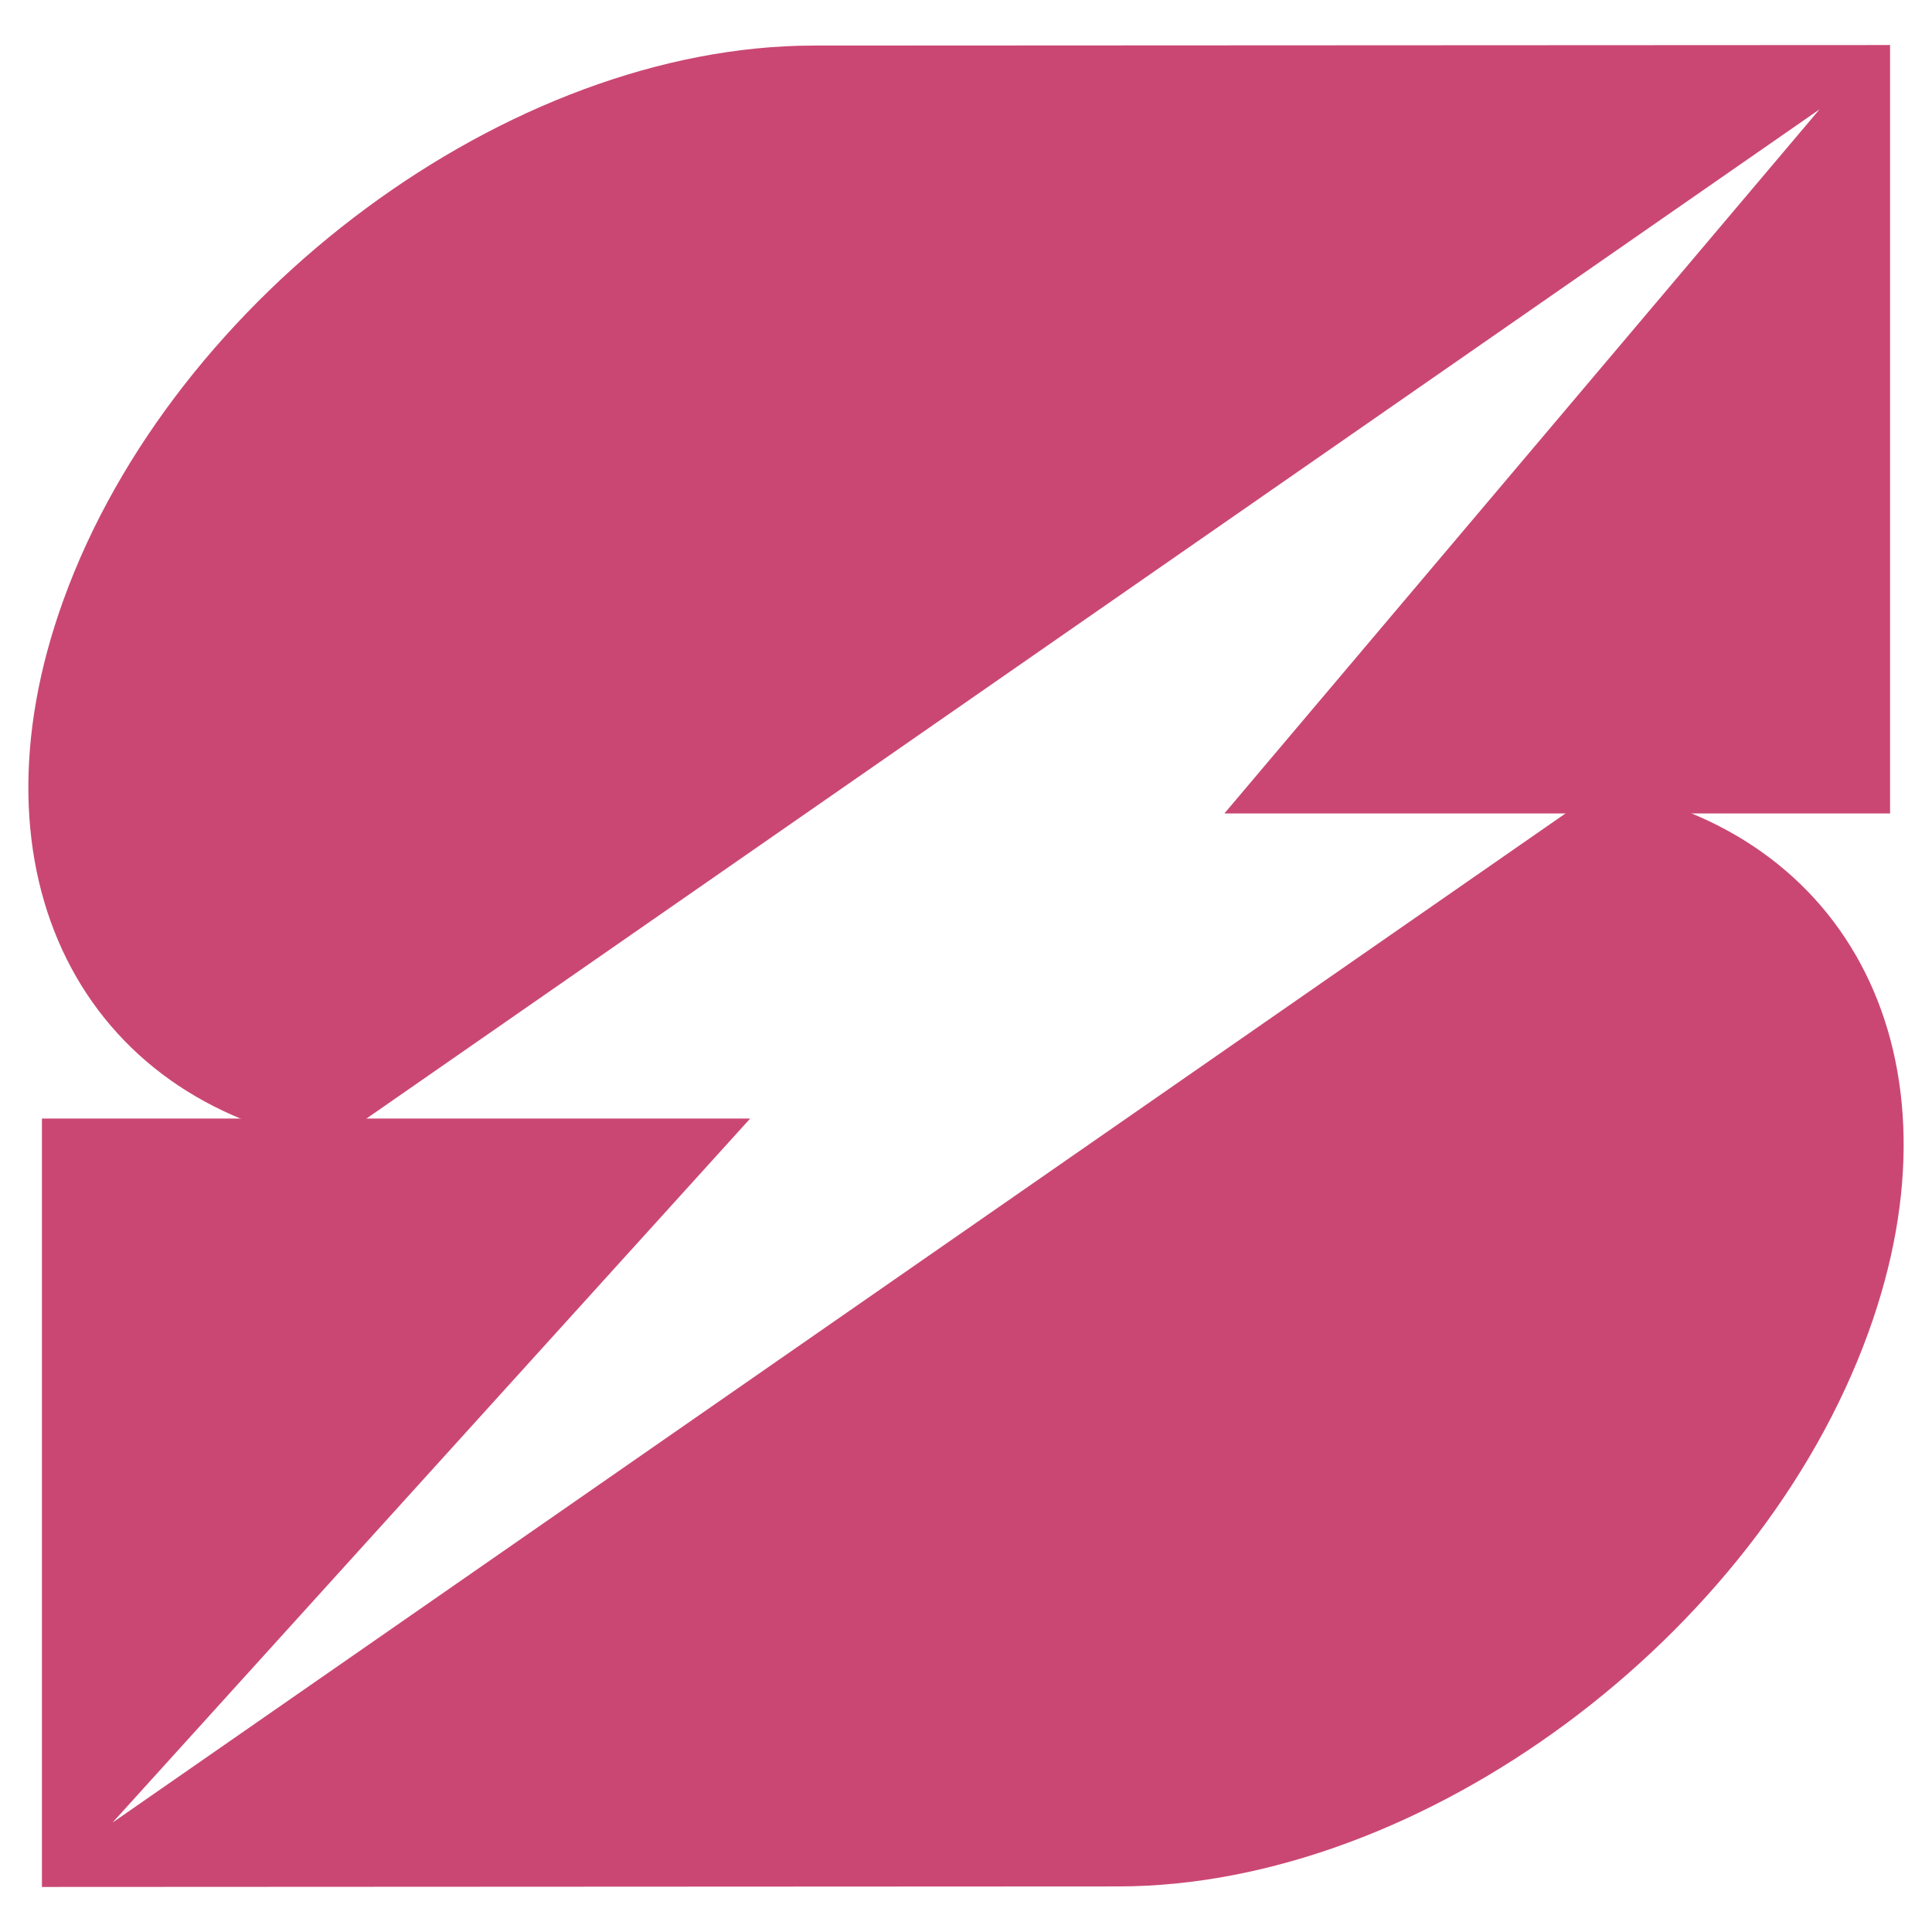 <?xml version="1.0" encoding="utf-8"?>
<!-- Generator: Adobe Illustrator 13.0.0, SVG Export Plug-In . SVG Version: 6.00 Build 14948)  -->
<!DOCTYPE svg PUBLIC "-//W3C//DTD SVG 1.0//EN" "http://www.w3.org/TR/2001/REC-SVG-20010904/DTD/svg10.dtd">
<svg version="1.0" id="Layer_1" xmlns="http://www.w3.org/2000/svg" xmlns:xlink="http://www.w3.org/1999/xlink" x="0px" y="0px"
	 width="192.756px" height="192.756px" viewBox="0 0 192.756 192.756" enable-background="new 0 0 192.756 192.756"
	 xml:space="preserve">
<g>
	<polygon fill-rule="evenodd" clip-rule="evenodd" fill="#FFFFFF" points="0,0 192.756,0 192.756,192.756 0,192.756 0,0 	"/>
	<path fill-rule="evenodd" clip-rule="evenodd" fill="#CA4774" d="M81.211,4.546c-30.387,0-63.904,24.925-74.879,55.311
		c-9.913,27.384,1.916,50.082,26.582,54.275l148.619-103.22l-59.375,70.246h66.415V4.494L81.211,4.546L81.211,4.546z"/>
	<path fill-rule="evenodd" clip-rule="evenodd" fill="#CA4774" d="M111.545,188.209c30.387,0,63.904-24.924,74.879-55.311
		c9.913-27.385-1.915-50.083-26.582-54.276L11.224,181.842l63.62-70.244H4.184v76.664L111.545,188.209L111.545,188.209z"/>
</g>
</svg>
